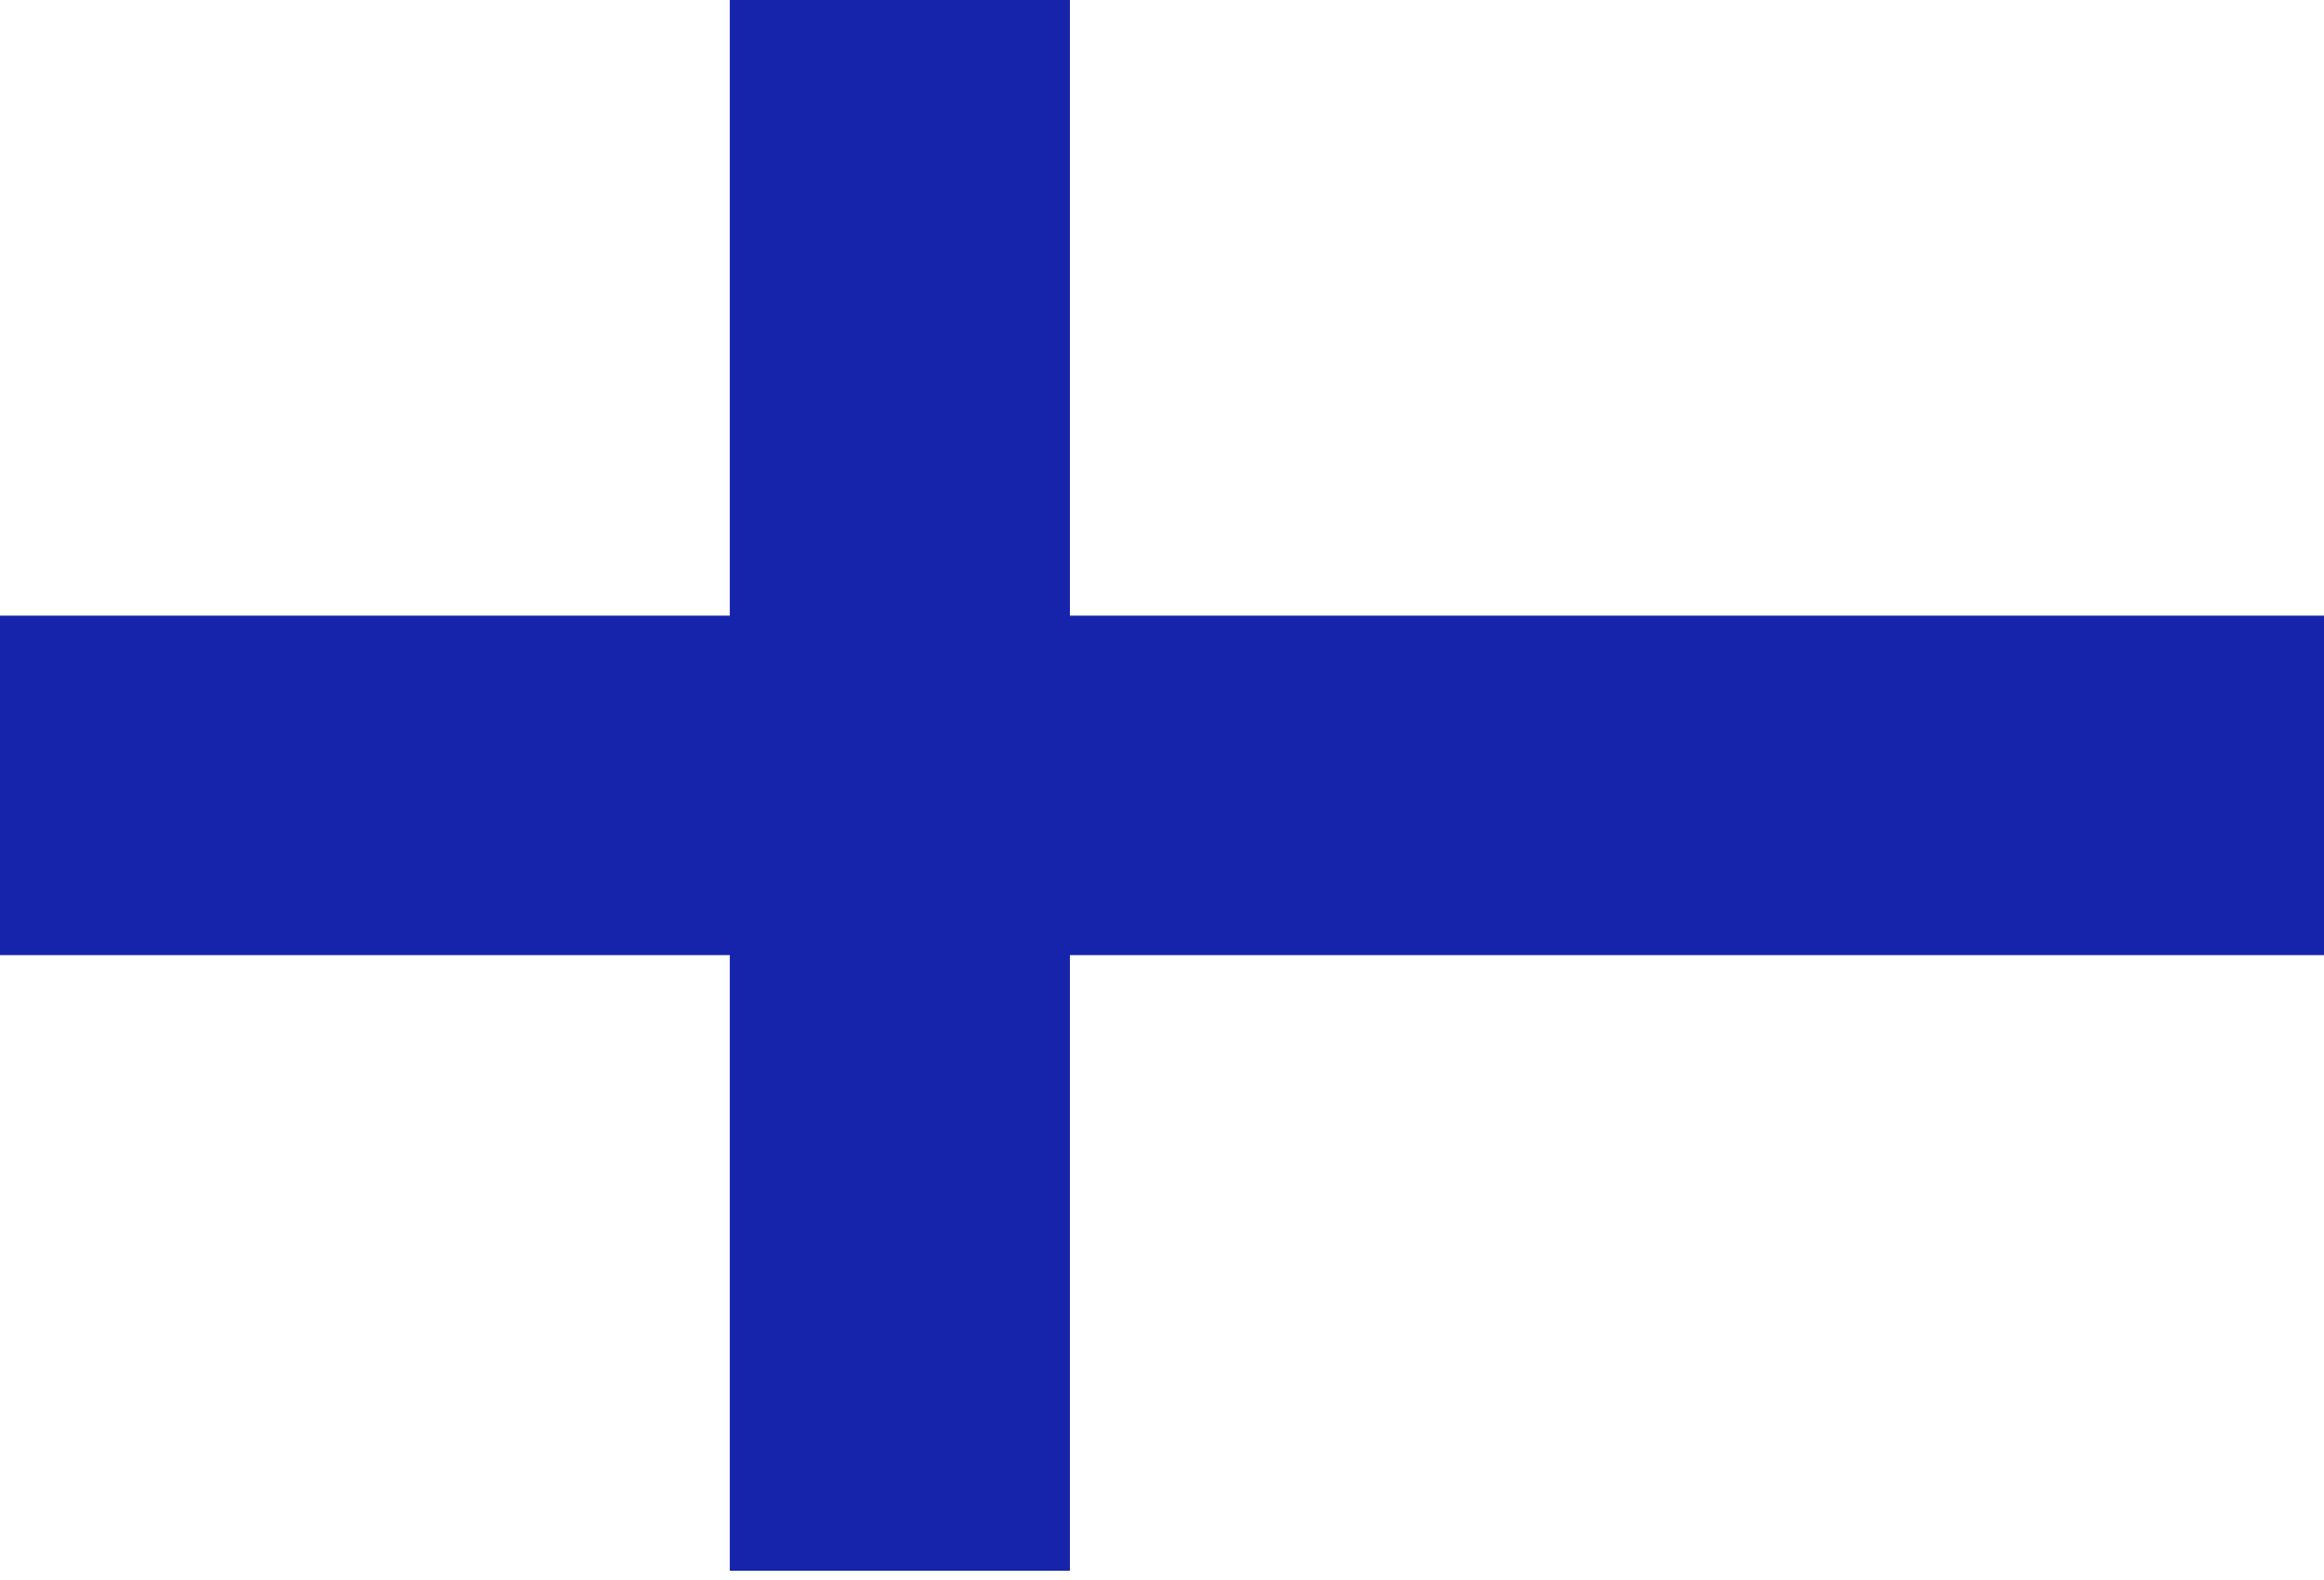 <?xml version="1.0" encoding="UTF-8" standalone="no"?><!DOCTYPE svg PUBLIC "-//W3C//DTD SVG 1.1//EN" "http://www.w3.org/Graphics/SVG/1.1/DTD/svg11.dtd"><svg width="100%" height="100%" viewBox="0 0 250 170" version="1.1" xmlns="http://www.w3.org/2000/svg" xmlns:xlink="http://www.w3.org/1999/xlink" xml:space="preserve" xmlns:serif="http://www.serif.com/" style="fill-rule:evenodd;clip-rule:evenodd;stroke-linejoin:round;stroke-miterlimit:2;"><path d="M250,66.24l-134.905,-0l-0,-66.24l-36.587,0l0,66.24l-78.508,-0l-0,36.526l78.508,0l0,66.236l36.587,-0l-0,-66.236l134.905,0l0,-36.526Z" style="fill:#1624ac;"/></svg>